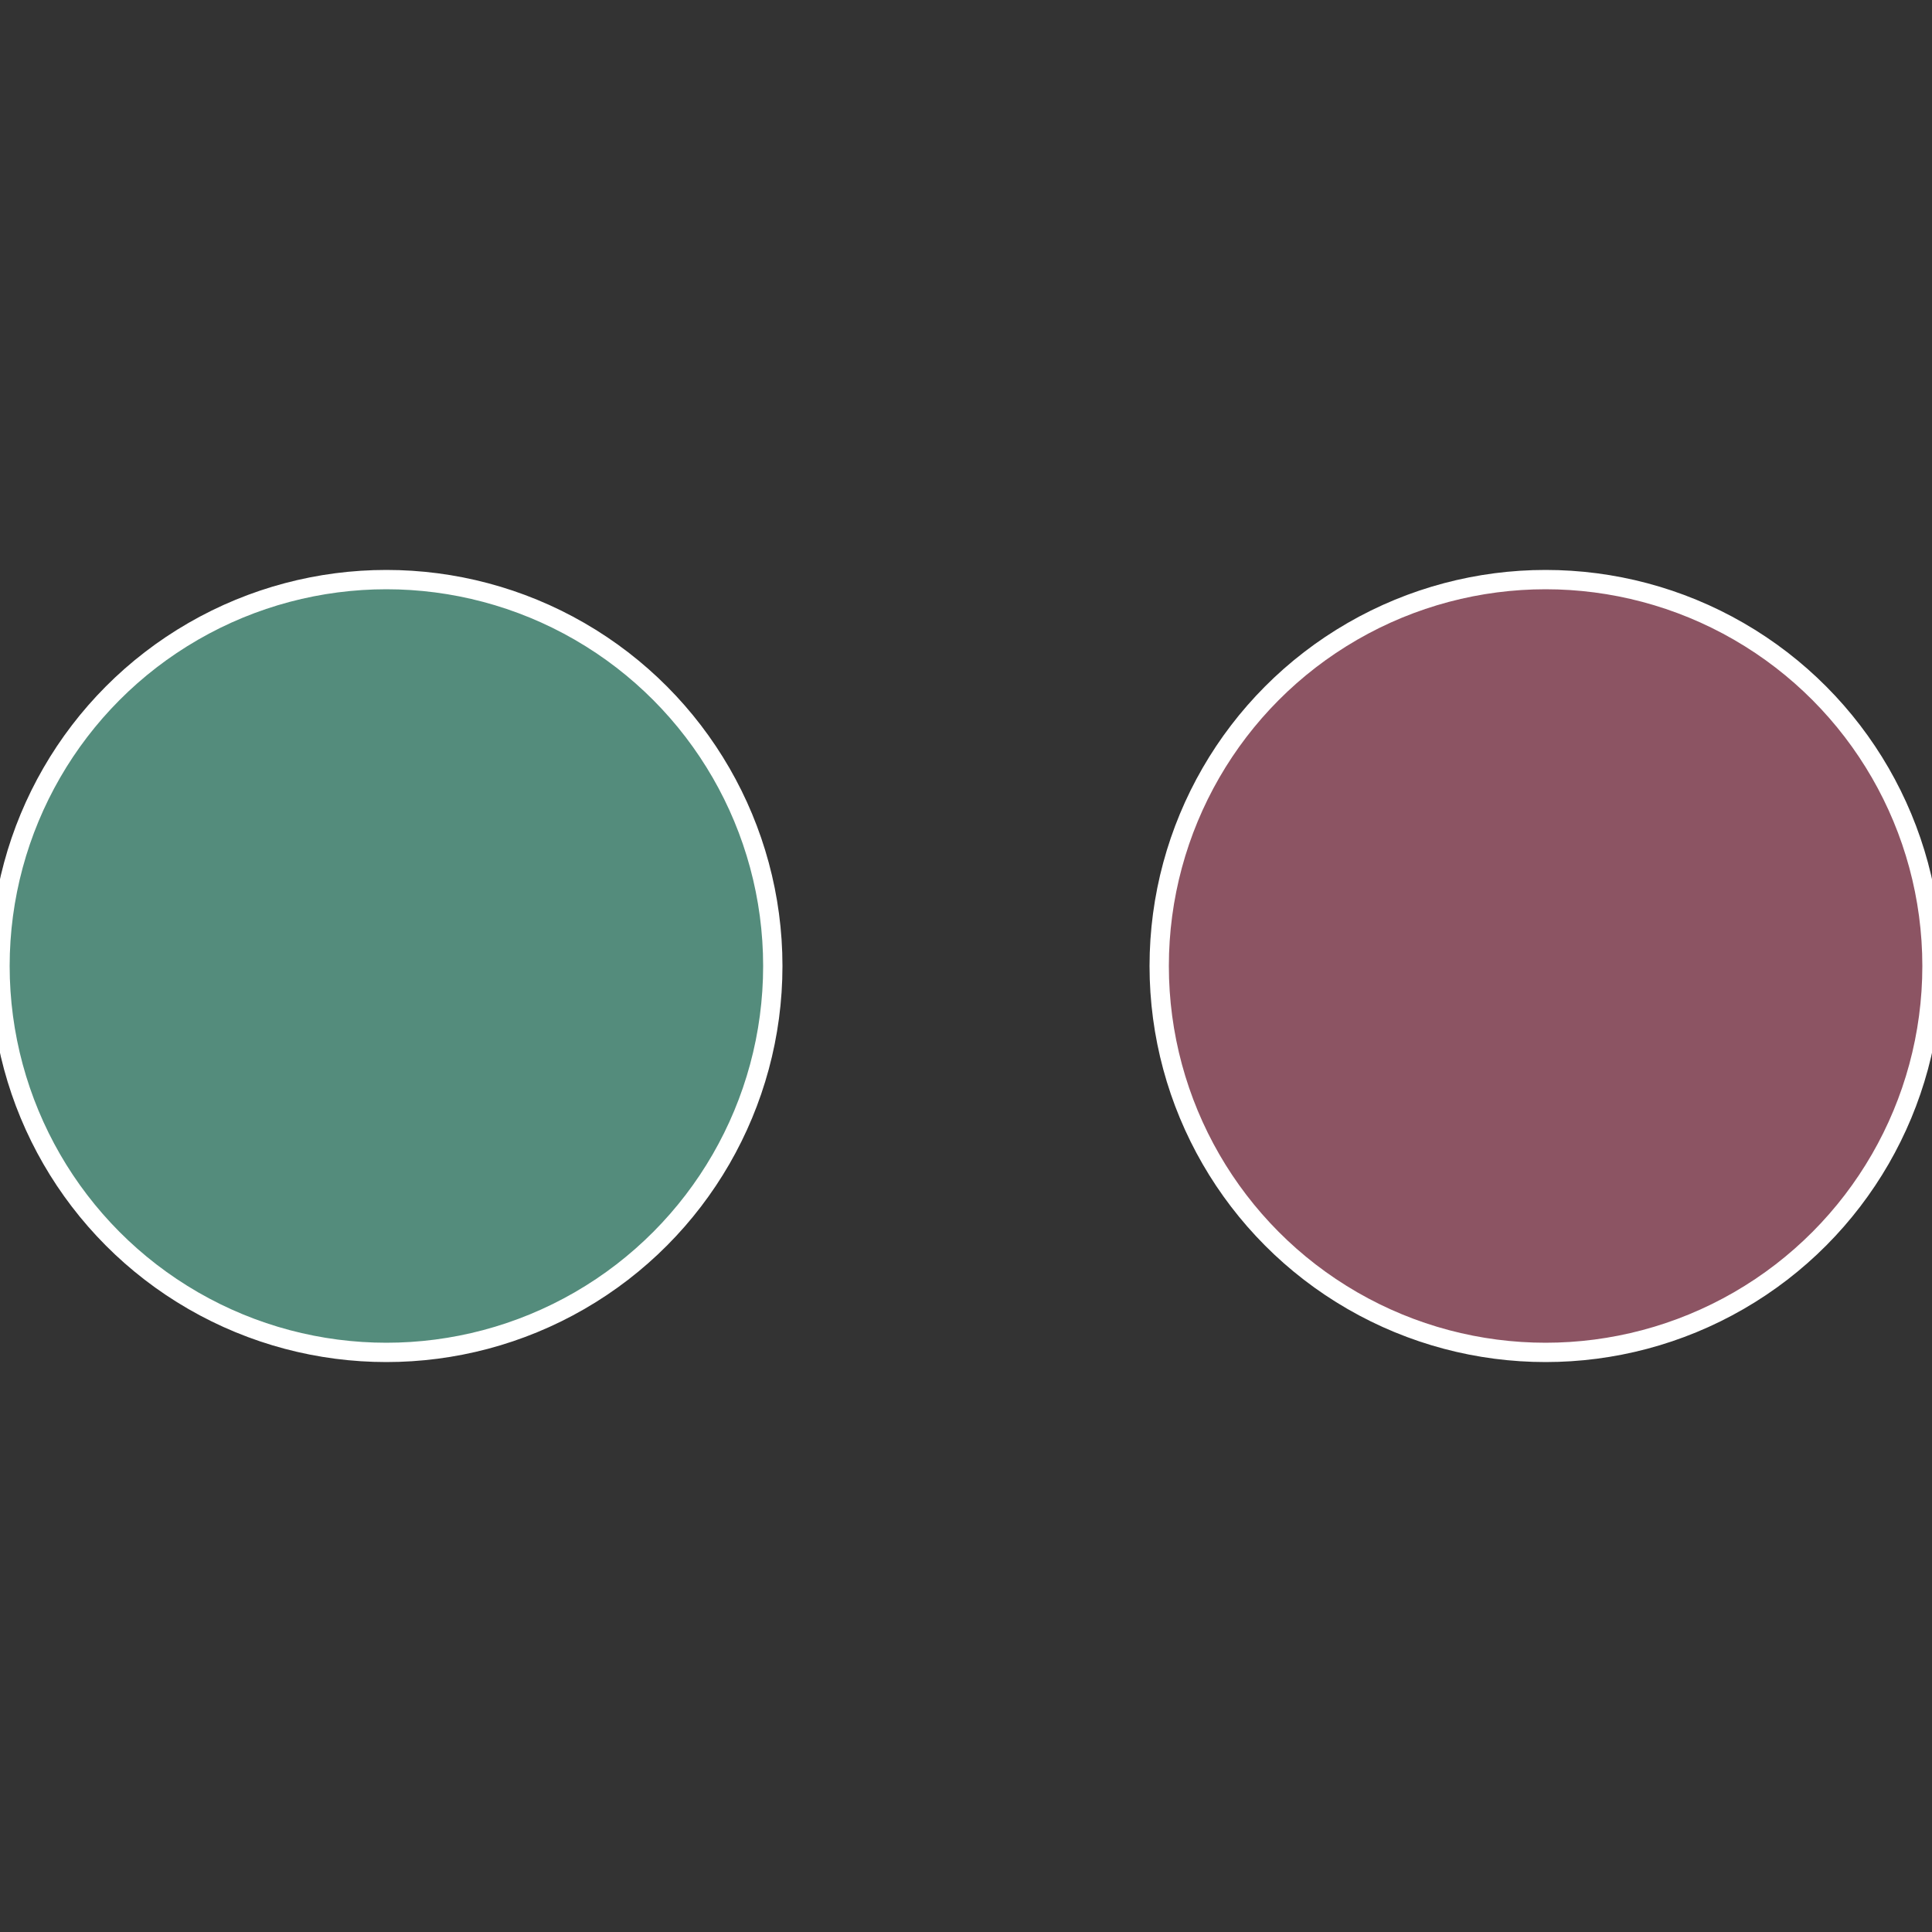 <?xml version="1.0" standalone="no"?>
<svg width="500" height="500" viewBox="-1 -1 2 2" xmlns="http://www.w3.org/2000/svg">
 
                <rect x="-1" y="-1" width="2" height="2" fill="#333333" stroke="none"/>
 
                <circle cx="0.6" cy="0" r="0.4" fill="#8c5463" stroke="#fff" stroke-width="1%" />
             
                <circle cx="-0.6" cy="7.3478807948841E-17" r="0.4" fill="#548c7c" stroke="#fff" stroke-width="1%" />
            </svg>
